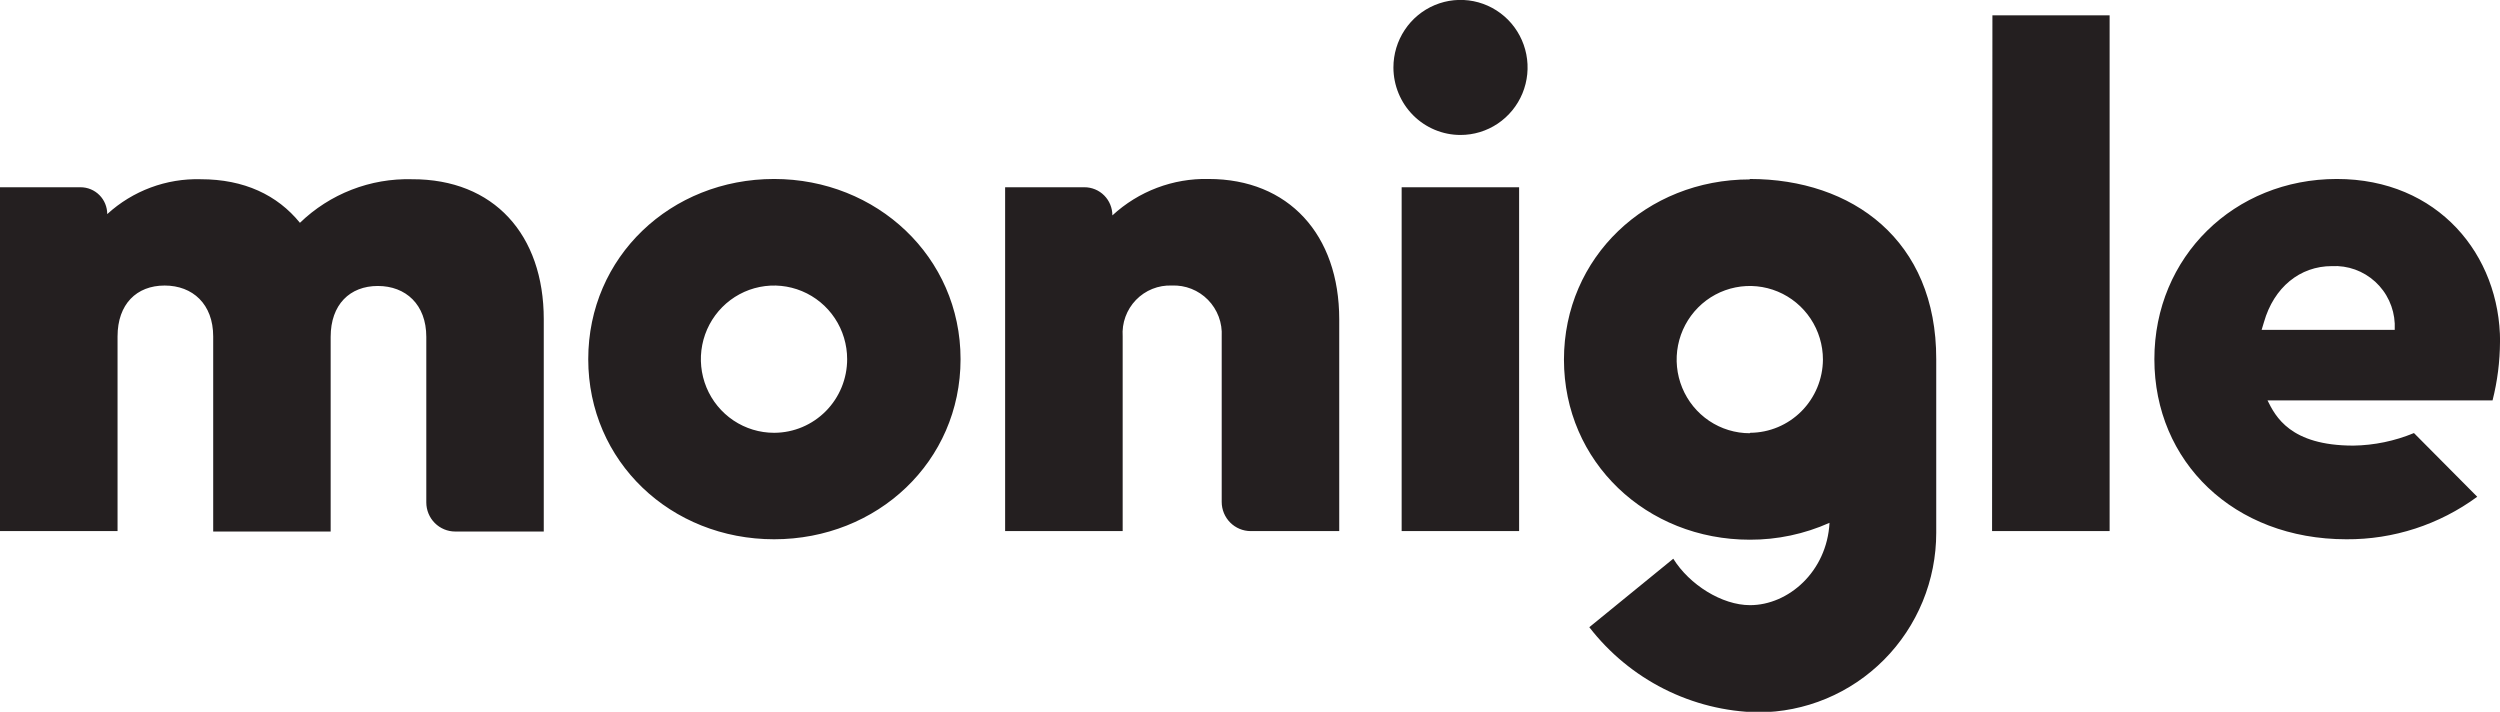 <?xml version="1.0" encoding="UTF-8"?> <svg xmlns="http://www.w3.org/2000/svg" width="144" height="41" viewBox="0 0 144 41" fill="none"><path d="M44.588 10.309C38.645 10.309 33.883 14.786 33.883 20.688C33.883 26.59 38.645 31.062 44.588 31.062C50.531 31.062 55.328 26.59 55.328 20.688C55.328 14.786 50.491 10.309 44.588 10.309ZM44.588 24.929C43.755 24.93 42.94 24.682 42.246 24.217C41.553 23.752 41.012 23.09 40.692 22.315C40.373 21.54 40.288 20.687 40.45 19.864C40.612 19.041 41.013 18.285 41.602 17.691C42.191 17.098 42.942 16.693 43.759 16.529C44.577 16.365 45.424 16.449 46.194 16.77C46.964 17.09 47.623 17.634 48.086 18.331C48.549 19.029 48.796 19.849 48.796 20.688C48.796 21.809 48.356 22.884 47.571 23.678C46.786 24.473 45.721 24.923 44.608 24.929H44.588ZM87.501 30.591H80.735V10.786H87.501V30.591ZM84.121 7.774C84.885 7.775 85.633 7.548 86.269 7.121C86.905 6.694 87.401 6.086 87.694 5.376C87.987 4.665 88.064 3.882 87.915 3.127C87.766 2.372 87.398 1.679 86.858 1.134C86.317 0.59 85.628 0.219 84.878 0.069C84.128 -0.08 83.351 -0.003 82.644 0.292C81.938 0.587 81.335 1.086 80.911 1.727C80.486 2.367 80.26 3.12 80.261 3.89C80.263 4.92 80.67 5.907 81.393 6.635C82.117 7.363 83.097 7.773 84.121 7.774ZM77.14 18.39V30.591H72.035C71.594 30.589 71.171 30.412 70.859 30.098C70.547 29.784 70.371 29.358 70.37 28.914V19.378C70.392 18.991 70.333 18.603 70.197 18.24C70.061 17.878 69.851 17.547 69.58 17.271C69.309 16.995 68.984 16.779 68.626 16.637C68.267 16.495 67.883 16.43 67.498 16.447C67.115 16.431 66.733 16.497 66.377 16.64C66.021 16.783 65.699 17 65.432 17.276C65.165 17.553 64.958 17.883 64.826 18.245C64.694 18.607 64.64 18.993 64.666 19.378V30.591H57.895V10.786H62.462C62.674 10.785 62.883 10.827 63.079 10.908C63.275 10.989 63.453 11.108 63.602 11.259C63.752 11.41 63.871 11.589 63.951 11.786C64.032 11.983 64.073 12.194 64.073 12.407C65.583 11.014 67.569 10.262 69.617 10.309C74.224 10.309 77.14 13.516 77.14 18.39ZM114.763 0.883H121.514V30.591H114.743L114.763 0.883ZM144.005 19.695C144.005 14.675 140.425 10.309 134.602 10.309C128.699 10.309 124.092 14.786 124.092 20.688C124.092 26.59 128.659 31.062 135.15 31.062C137.859 31.08 140.501 30.221 142.689 28.613L139.044 24.944C137.936 25.404 136.752 25.649 135.554 25.667C131.914 25.667 131.067 23.986 130.608 23.062H143.571C143.85 21.961 143.994 20.83 144 19.695H144.005ZM130.269 19.002L130.404 18.555C130.977 16.548 132.478 15.328 134.318 15.328C134.771 15.305 135.225 15.372 135.652 15.526C136.08 15.68 136.473 15.918 136.81 16.225C137.146 16.532 137.419 16.903 137.612 17.317C137.806 17.731 137.916 18.179 137.937 18.635V19.002H130.269ZM31.321 18.415V30.616H26.22C25.779 30.616 25.355 30.439 25.043 30.125C24.73 29.81 24.555 29.384 24.555 28.939V19.403C24.555 17.541 23.373 16.472 21.763 16.472C20.153 16.472 19.046 17.541 19.046 19.403V30.616H12.28V19.378C12.28 17.516 11.098 16.447 9.483 16.447C7.868 16.447 6.771 17.516 6.771 19.378V30.591H0V10.786H4.642C5.049 10.786 5.44 10.949 5.728 11.239C6.016 11.528 6.177 11.922 6.177 12.332C7.649 10.987 9.58 10.267 11.567 10.324C14.06 10.324 15.975 11.232 17.276 12.834C18.133 12.006 19.144 11.359 20.252 10.928C21.359 10.497 22.541 10.292 23.727 10.324C28.449 10.309 31.321 13.516 31.321 18.39V18.415ZM100.788 10.334C94.845 10.334 90.084 14.811 90.084 20.713C90.084 26.616 94.845 31.087 100.788 31.087C102.37 31.092 103.934 30.76 105.38 30.114C105.23 32.929 103.007 34.857 100.803 34.857C99.183 34.857 97.313 33.682 96.381 32.182L91.544 36.127C92.699 37.62 94.17 38.835 95.85 39.683C97.53 40.531 99.377 40.992 101.257 41.03C102.605 41.03 103.941 40.763 105.187 40.243C106.433 39.724 107.565 38.962 108.519 38.002C109.473 37.042 110.229 35.902 110.746 34.648C111.262 33.393 111.527 32.049 111.527 30.691V20.688C111.542 13.832 106.691 10.309 100.788 10.309V10.334ZM100.788 24.954C99.955 24.954 99.14 24.706 98.447 24.24C97.755 23.774 97.215 23.111 96.896 22.336C96.577 21.561 96.493 20.709 96.656 19.886C96.819 19.063 97.22 18.308 97.809 17.714C98.398 17.121 99.149 16.717 99.966 16.554C100.783 16.39 101.63 16.474 102.4 16.795C103.17 17.116 103.828 17.66 104.291 18.357C104.754 19.055 105.001 19.875 105.001 20.713C104.993 21.83 104.549 22.898 103.764 23.688C102.979 24.477 101.917 24.923 100.808 24.929L100.788 24.954Z" fill="#241F20"></path></svg> 